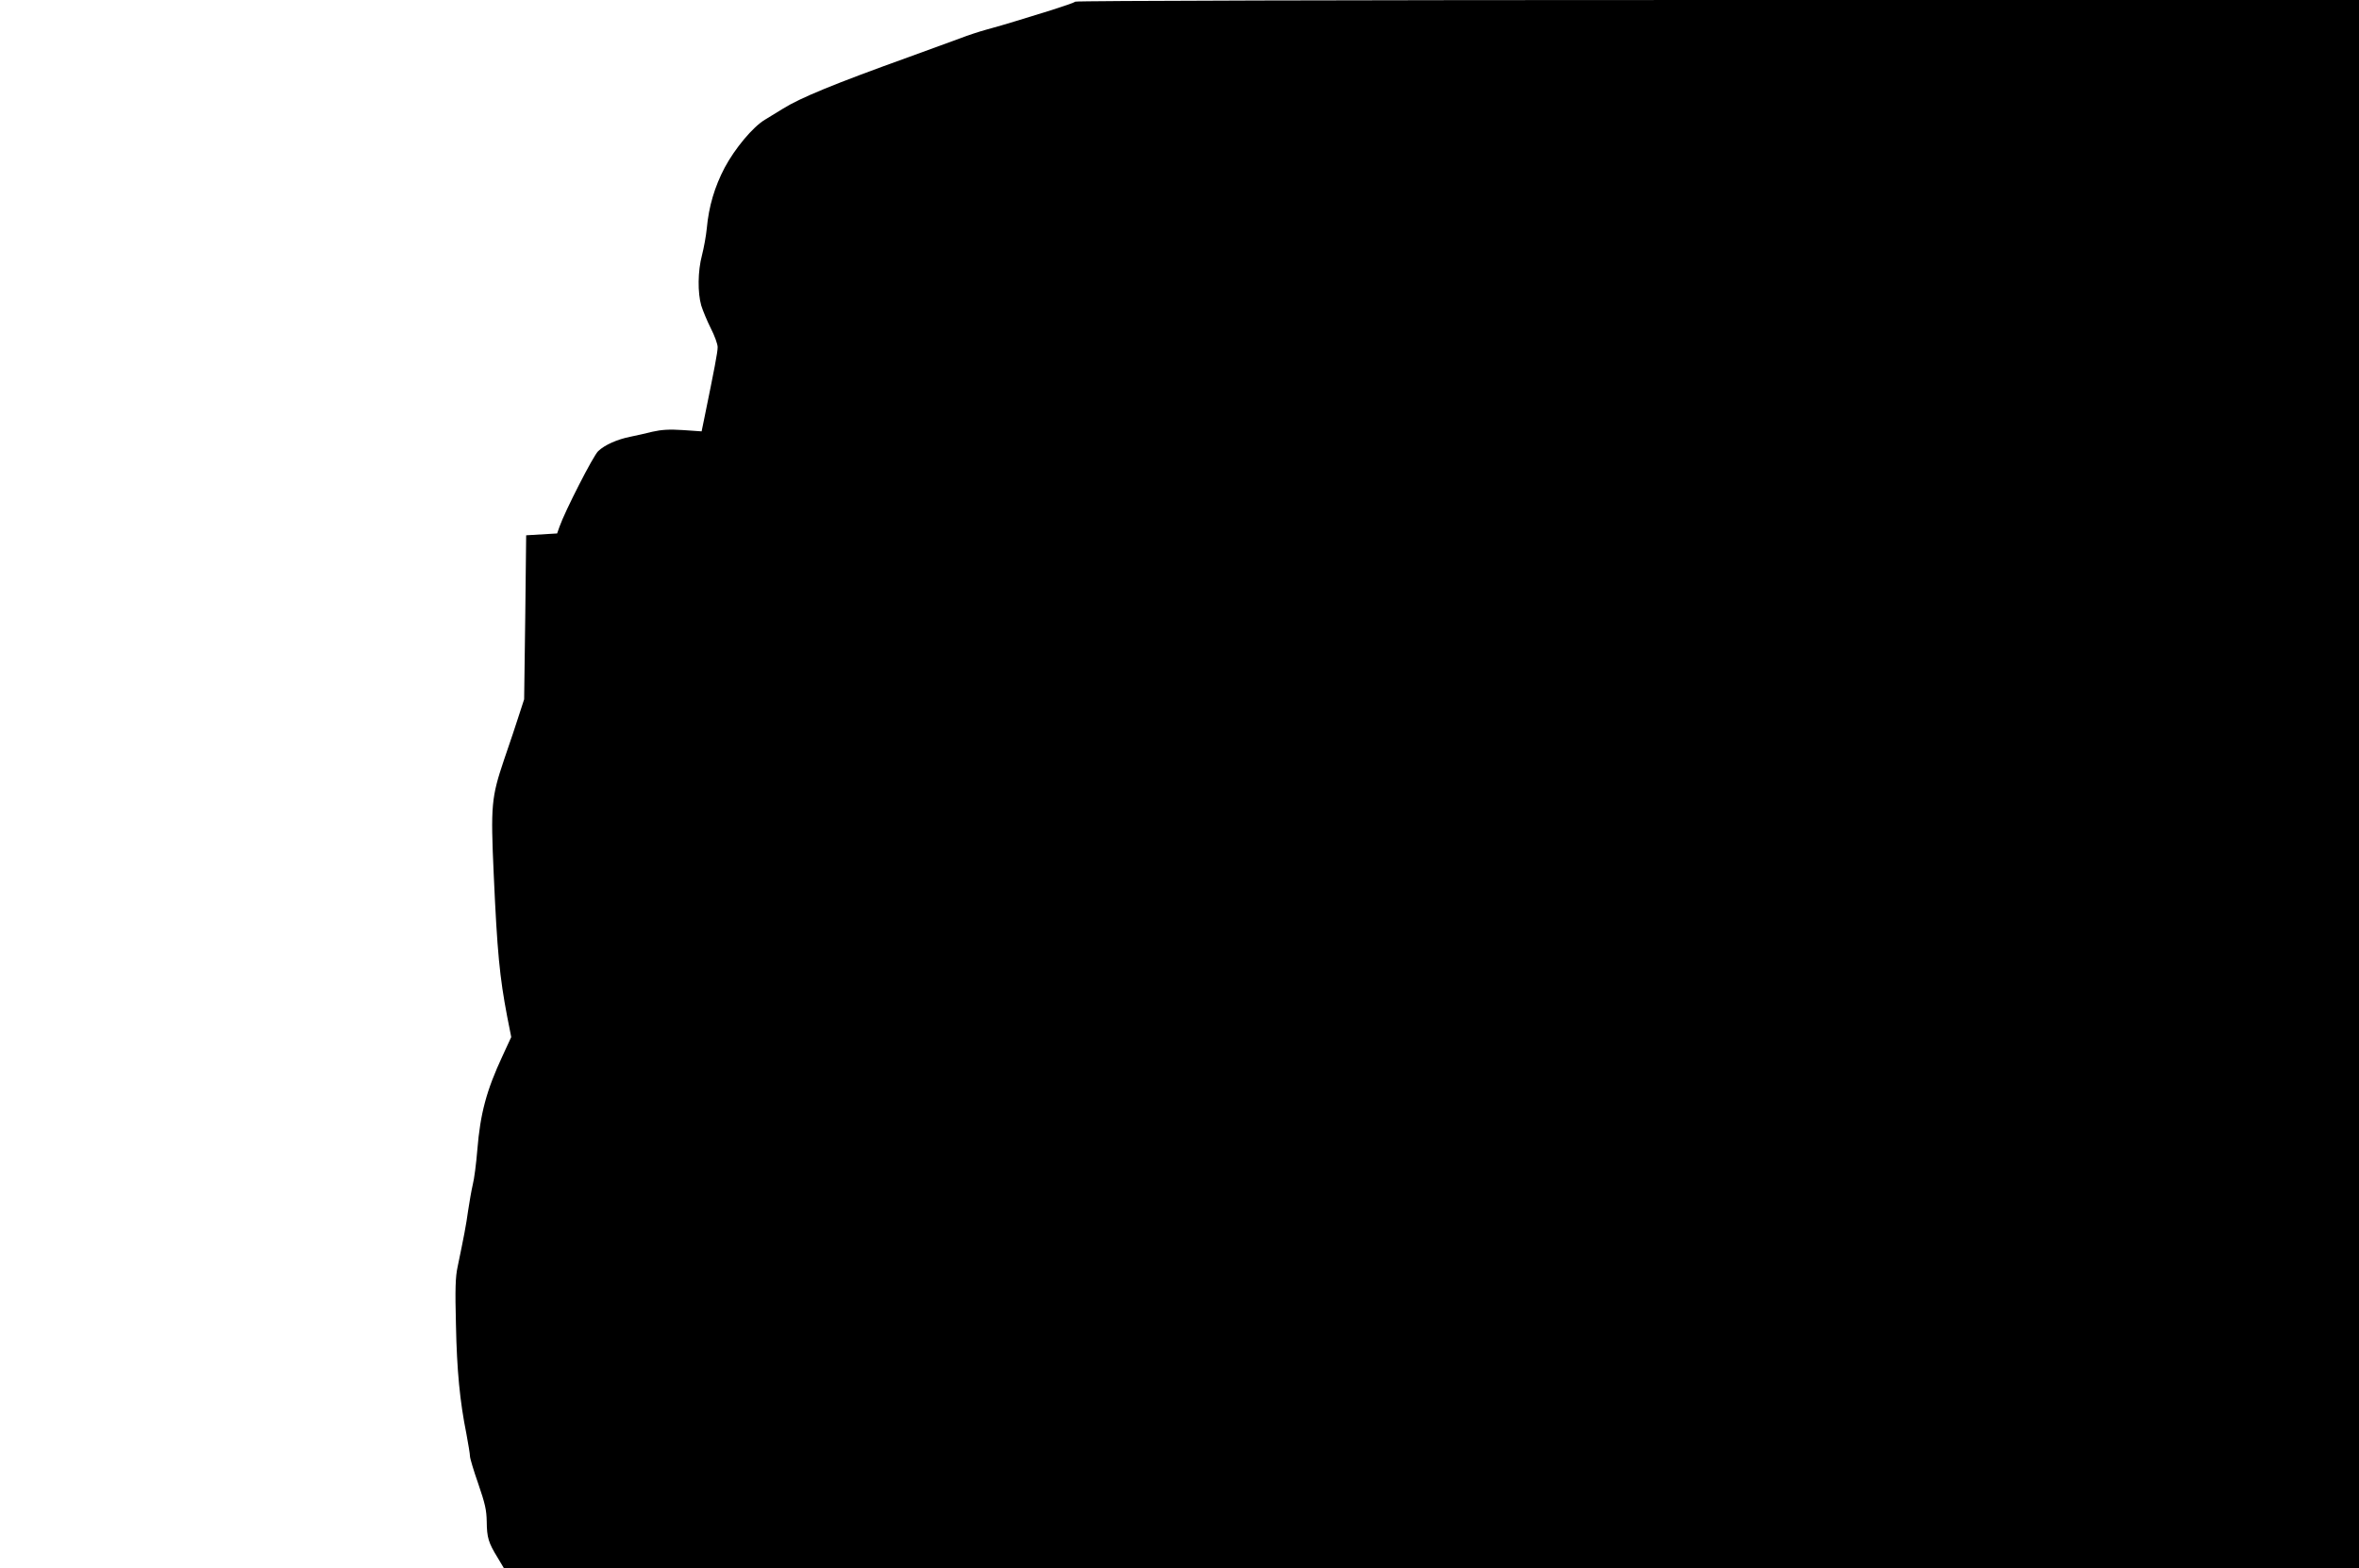  <svg version="1.0" xmlns="http://www.w3.org/2000/svg"
 width="1280pt" height="851pt" viewBox="0 0 1280 851"
 preserveAspectRatio="xMidYMid meet"><g transform="translate(0,851) scale(0.1,-0.1)"
fill="#000000" stroke="none">
<path d="M5835 8501 c-6 -5 -64 -25 -130 -46 -66 -20 -154 -47 -195 -60 -41
-13 -111 -33 -155 -45 -44 -12 -107 -33 -140 -46 -33 -12 -161 -59 -285 -104
-403 -145 -588 -221 -682 -280 -31 -19 -76 -46 -98 -60 -65 -39 -162 -155
-218 -260 -54 -103 -86 -209 -97 -330 -4 -41 -16 -106 -26 -145 -23 -86 -24
-204 -4 -273 9 -29 32 -84 52 -124 20 -39 37 -85 37 -102 0 -28 -18 -120 -71
-379 l-16 -78 -101 7 c-76 5 -117 2 -166 -9 -36 -9 -89 -21 -119 -27 -71 -14
-139 -44 -175 -78 -27 -25 -181 -327 -210 -410 l-13 -37 -84 -5 -84 -5 -5
-445 -6 -445 -26 -80 c-14 -44 -51 -156 -83 -248 -69 -205 -73 -247 -56 -623
19 -423 32 -555 73 -771 l22 -111 -48 -104 c-86 -185 -120 -310 -136 -508 -6
-74 -17 -160 -25 -190 -7 -30 -18 -93 -25 -140 -11 -81 -24 -146 -57 -305 -12
-55 -14 -121 -9 -315 5 -248 21 -414 57 -593 10 -54 19 -108 19 -119 0 -12 20
-79 45 -150 37 -108 45 -142 46 -206 1 -86 9 -114 59 -195 l34 -57 5033 0
5033 0 0 4255 0 4255 -3478 0 c-2005 0 -3482 -4 -3487 -9z"/>
</g>
</svg>
